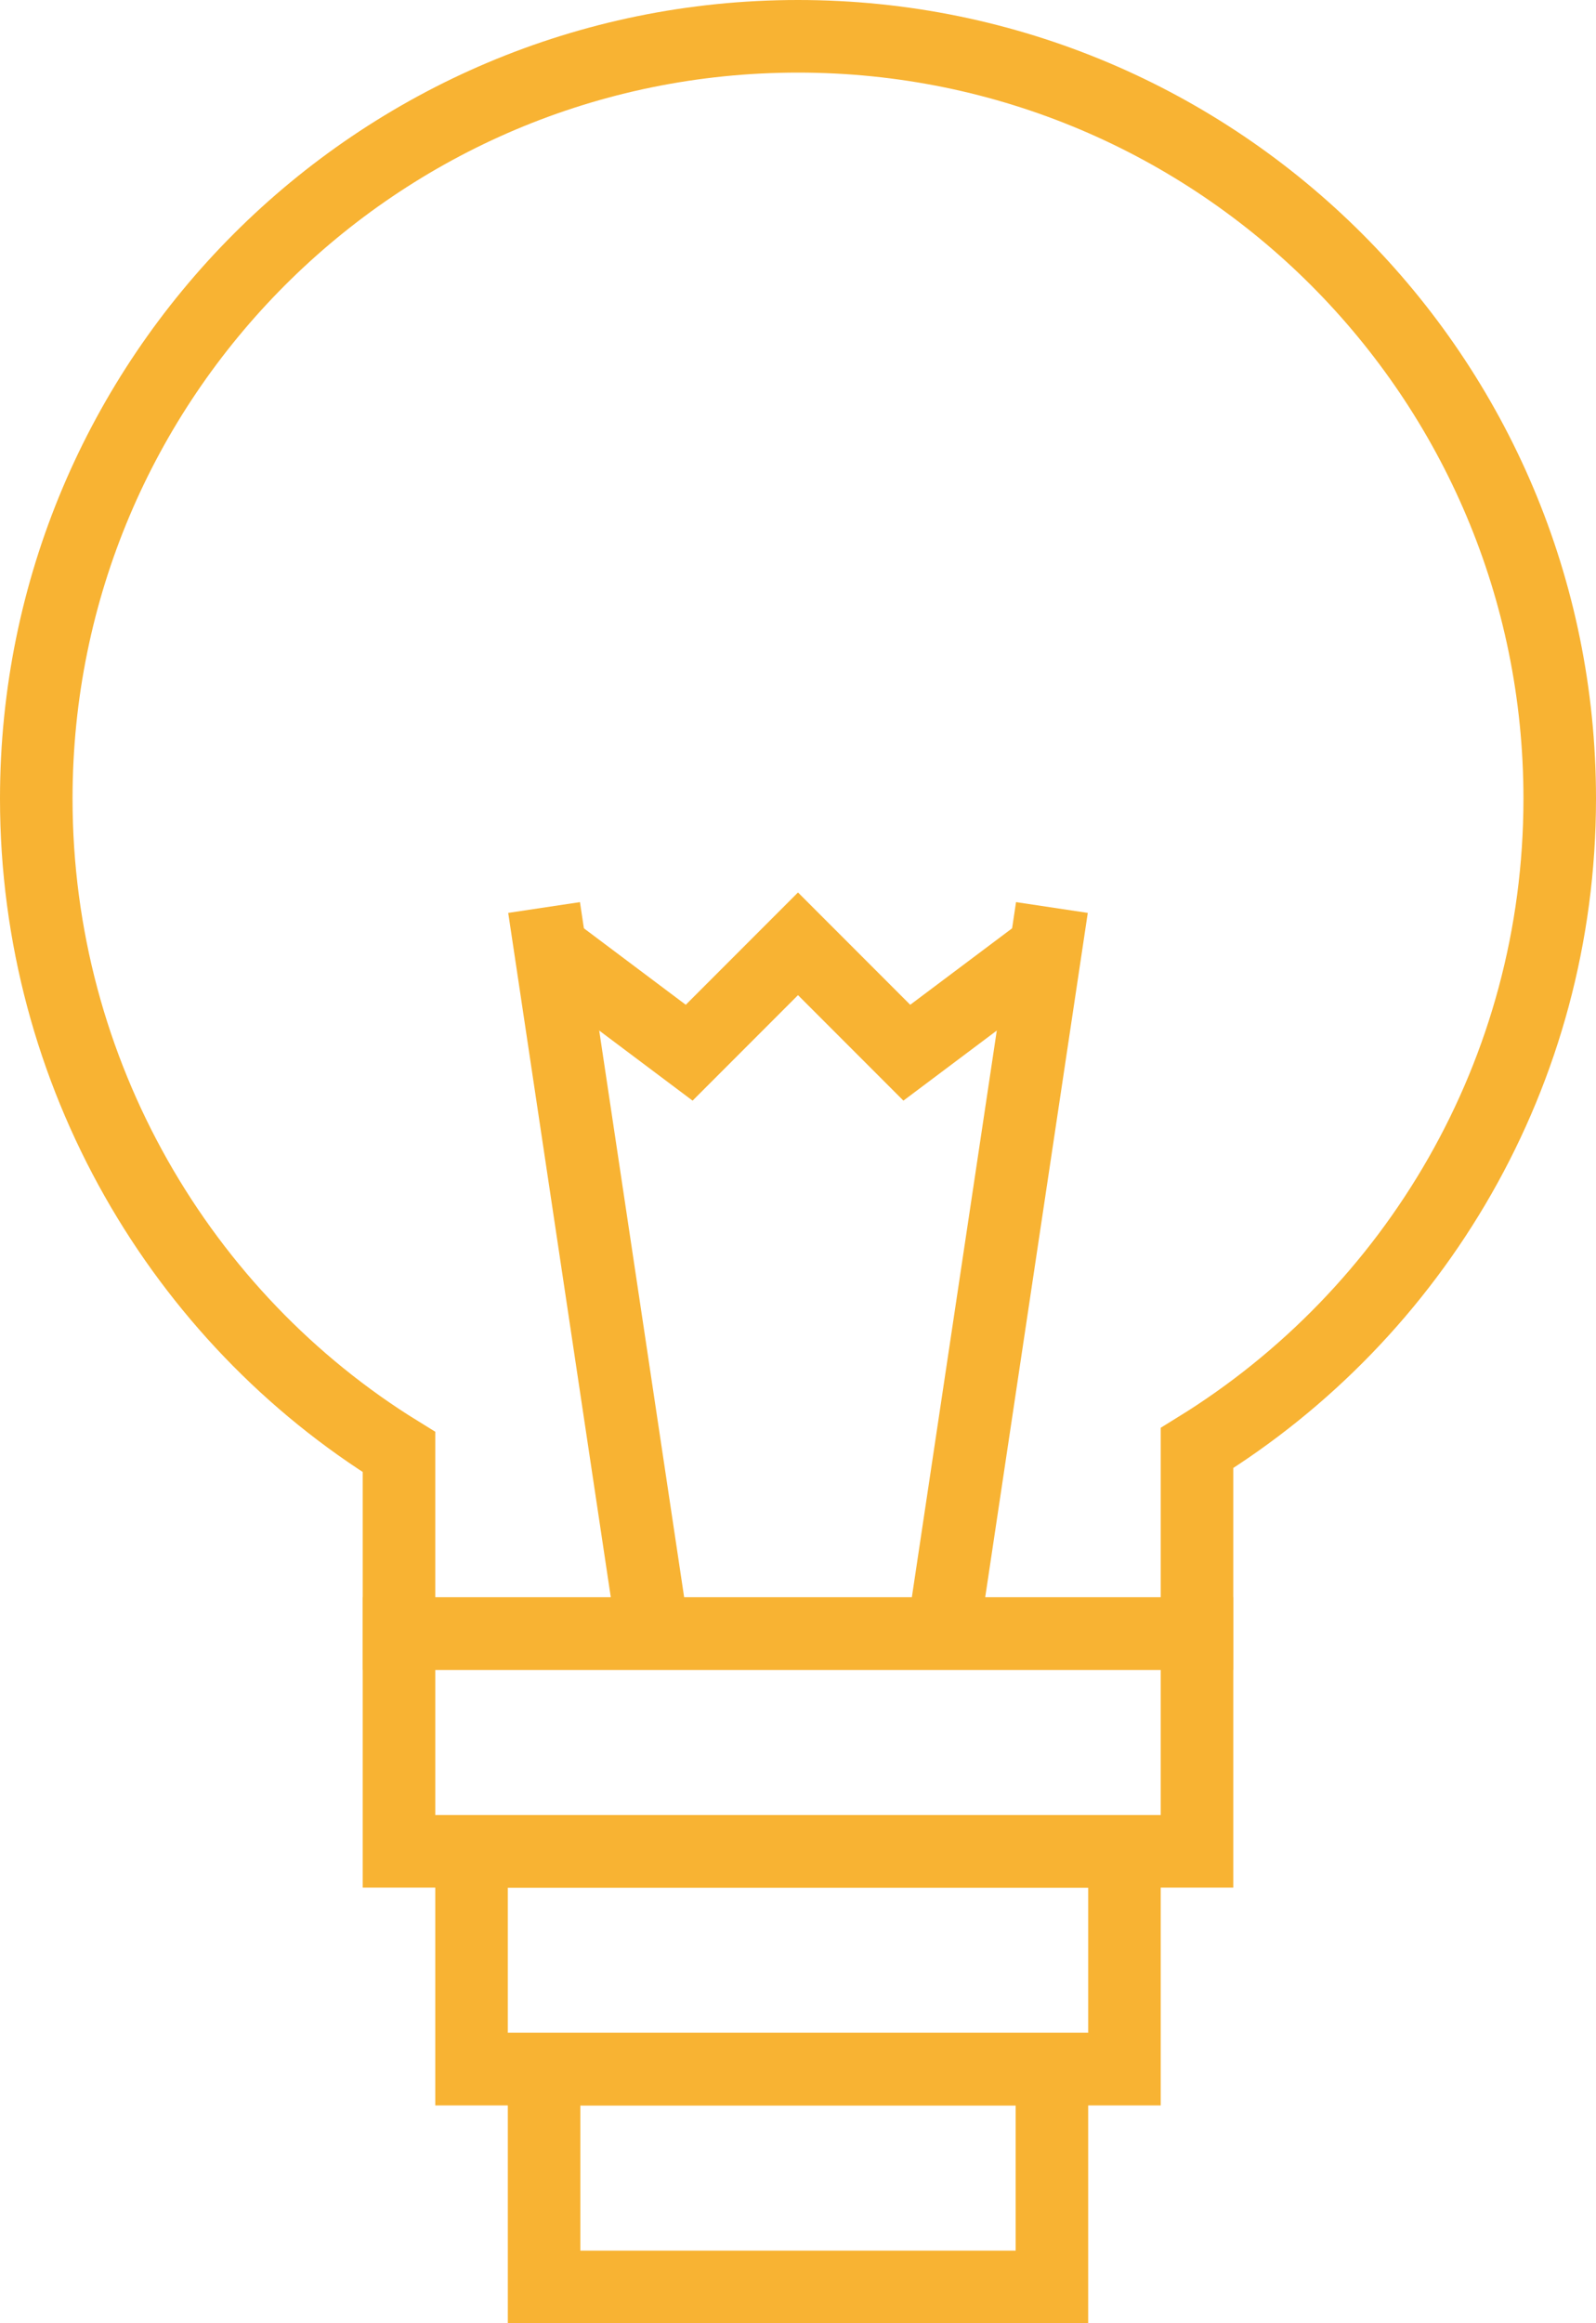 <?xml version="1.0" encoding="UTF-8"?><svg id="a" xmlns="http://www.w3.org/2000/svg" viewBox="0 0 44 64"><defs><style>.b{fill:none;stroke:#f8b333;stroke-miterlimit:10;stroke-width:2px;}</style></defs><path class="b" d="M11,40v5h22v-5.11c6-3.7,10-10.33,10-17.89C43,10.4,33.6,1,22,1S1,10.4,1,22c0,7.57,4,14.3,10,18Z"/><path class="b" d="M18,45l-3-20"/><path class="b" d="M26,45l3-20"/><path class="b" d="M15,26l4,3,3-3,3,3,4-3"/><path class="b" d="M11,45h22v6H11v-6Z"/><path class="b" d="M13,51H31v6H13v-6Z"/><path class="b" d="M15,57h14v6H15v-6Z"/></svg>